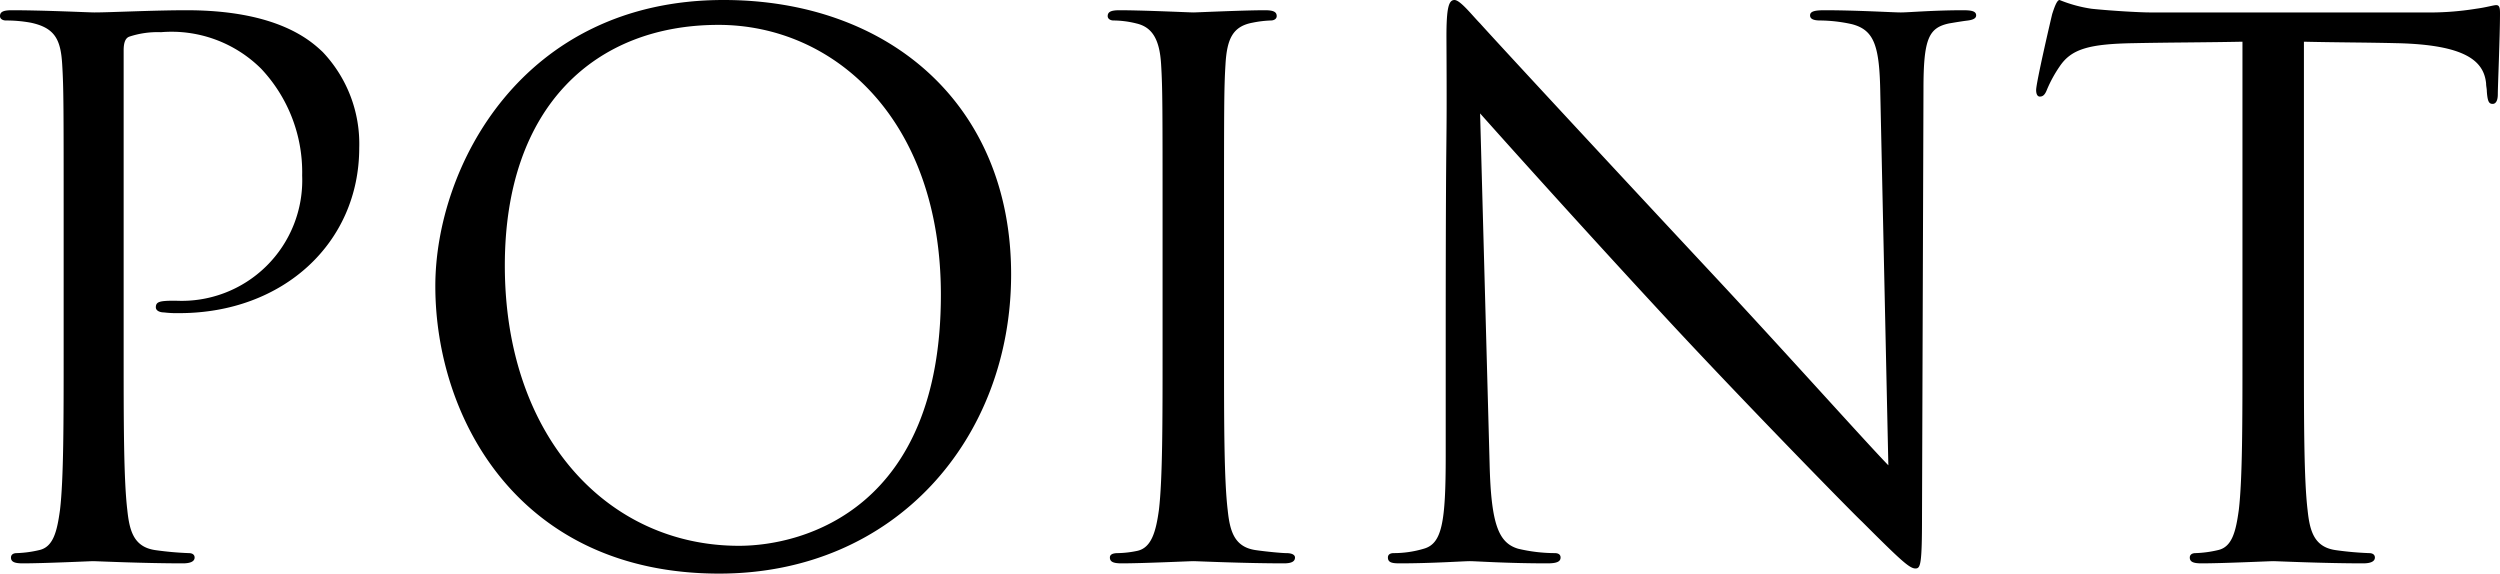 <svg xmlns="http://www.w3.org/2000/svg" width="136.68" height="31.36" viewBox="0 0 136.68 31.36"><path id="パス_1673" data-name="パス 1673" d="M7.12-11.48c0 3.84 0 7-.2 8.68-.16 1.16-.36 2.04-1.16 2.2a6.175 6.175 0 0 1-1.2.16c-.24 0-.32.12-.32.24 0 .24.2.32.64.32C6.08.12 8.6 0 8.72 0c.2 0 2.72.12 4.92.12.44 0 .64-.12.64-.32 0-.12-.08-.24-.32-.24a17.446 17.446 0 0 1-1.8-.16c-1.2-.16-1.44-1.04-1.56-2.2-.2-1.68-.2-4.84-.2-8.68v-16.44c0-.4.08-.68.32-.76a4.919 4.919 0 0 1 1.72-.24 6.947 6.947 0 0 1 5.48 2 8.254 8.254 0 0 1 2.24 5.84 6.593 6.593 0 0 1-6.92 6.84c-.84 0-1.08.04-1.08.36 0 .2.24.28.44.28a5.907 5.907 0 0 0 .84.04c5.68 0 9.84-3.84 9.84-9.04a7.293 7.293 0 0 0-2-5.24c-.64-.6-2.44-2.28-7.44-2.28-1.84 0-4.16.12-5.04.12-.32 0-2.72-.12-4.52-.12-.44 0-.64.08-.64.32 0 .16.16.24.32.24a7.481 7.481 0 0 1 1.36.12c1.32.28 1.64.92 1.72 2.28.08 1.28.08 2.4.08 8.64ZM42.96.68c9.64 0 15.96-7.4 15.96-16.36 0-9.32-6.72-15-15.72-15-11.04 0-15.76 9.16-15.76 15.64C27.44-7.84 32 .68 42.96.68Zm1.08-1.52c-7.2 0-12.8-6-12.8-15.32 0-8.76 5-13.16 11.68-13.16 6.32 0 12.16 5.16 12.16 14.76 0 11.64-7.44 13.72-11.04 13.72ZM67.2-11.48c0 3.84 0 7-.2 8.68-.16 1.16-.4 2.08-1.2 2.24a5.525 5.525 0 0 1-1.04.12c-.36 0-.44.12-.44.24 0 .24.2.32.64.32 1.2 0 3.72-.12 3.92-.12s2.76.12 4.96.12c.44 0 .6-.12.6-.32 0-.12-.12-.24-.48-.24-.24 0-1.08-.08-1.64-.16-1.2-.16-1.44-1.04-1.56-2.2-.2-1.68-.2-4.84-.2-8.68v-7.04c0-6.24 0-7.36.08-8.64.08-1.4.4-2.08 1.48-2.28a5.947 5.947 0 0 1 1-.12c.16 0 .32-.08.32-.24 0-.24-.2-.32-.64-.32-1.2 0-3.72.12-3.92.12s-2.72-.12-4.04-.12c-.44 0-.64.08-.64.32 0 .16.16.24.32.24a5.249 5.249 0 0 1 1.24.16c.88.2 1.28.88 1.36 2.24.08 1.28.08 2.4.08 8.64Zm15.48 5.72c0 3.64-.2 4.8-1.2 5.08a5.739 5.739 0 0 1-1.64.24c-.2 0-.32.08-.32.24 0 .28.24.32.64.32C81.96.12 83.64 0 84 0s1.96.12 4.24.12c.48 0 .72-.08.72-.32 0-.16-.12-.24-.32-.24a8.772 8.772 0 0 1-2-.24c-1.08-.32-1.48-1.36-1.56-4.64l-.52-19.16C85.84-23.04 90.36-18 95-13c4.24 4.56 10 10.44 10.44 10.84 2.12 2.12 2.6 2.56 2.92 2.56.28 0 .36-.2.36-2.84l.08-23.36c0-2.76.28-3.36 1.4-3.6.48-.08.72-.12 1.04-.16.28-.04.44-.12.44-.28 0-.24-.28-.28-.72-.28-1.64 0-2.96.12-3.4.12s-2.36-.12-4.16-.12c-.48 0-.8.04-.8.28 0 .16.12.28.56.28a8.314 8.314 0 0 1 1.72.2c1.24.32 1.52 1.2 1.56 3.8l.44 20.32c-1.28-1.32-5.64-6.2-9.6-10.44-6.16-6.6-12.12-13.04-12.72-13.72-.4-.4-1.08-1.28-1.4-1.28s-.44.44-.44 2c.04 7.76-.04 2.56-.04 17ZM129.6-28.4c1.68.04 3.36.04 5.04.08 3.84.08 4.8 1 4.92 2.2 0 .16.04.28.04.44.04.56.12.68.32.68.16 0 .28-.16.28-.52 0-.44.12-3.2.12-4.4 0-.24 0-.48-.2-.48-.16 0-.52.12-1.12.2a15.989 15.989 0 0 1-2.84.2h-15c-.48 0-2-.08-3.16-.2a7.468 7.468 0 0 1-1.76-.48c-.16 0-.32.52-.4.76-.08.32-.88 3.76-.88 4.16 0 .24.08.36.2.36.16 0 .28-.08.4-.4a7.033 7.033 0 0 1 .68-1.24c.64-.96 1.6-1.24 4.08-1.28 1.96-.04 3.96-.04 5.92-.08v16.92c0 3.84 0 7-.2 8.68-.16 1.16-.36 2.04-1.16 2.2a6.175 6.175 0 0 1-1.2.16c-.24 0-.32.12-.32.24 0 .24.2.32.64.32 1.2 0 3.72-.12 3.92-.12s2.72.12 4.92.12c.44 0 .64-.12.64-.32 0-.12-.08-.24-.32-.24a17.446 17.446 0 0 1-1.8-.16c-1.2-.16-1.44-1.04-1.56-2.2-.2-1.68-.2-4.84-.2-8.68Z" transform="translate(-3.64 30.68)"/></svg>
